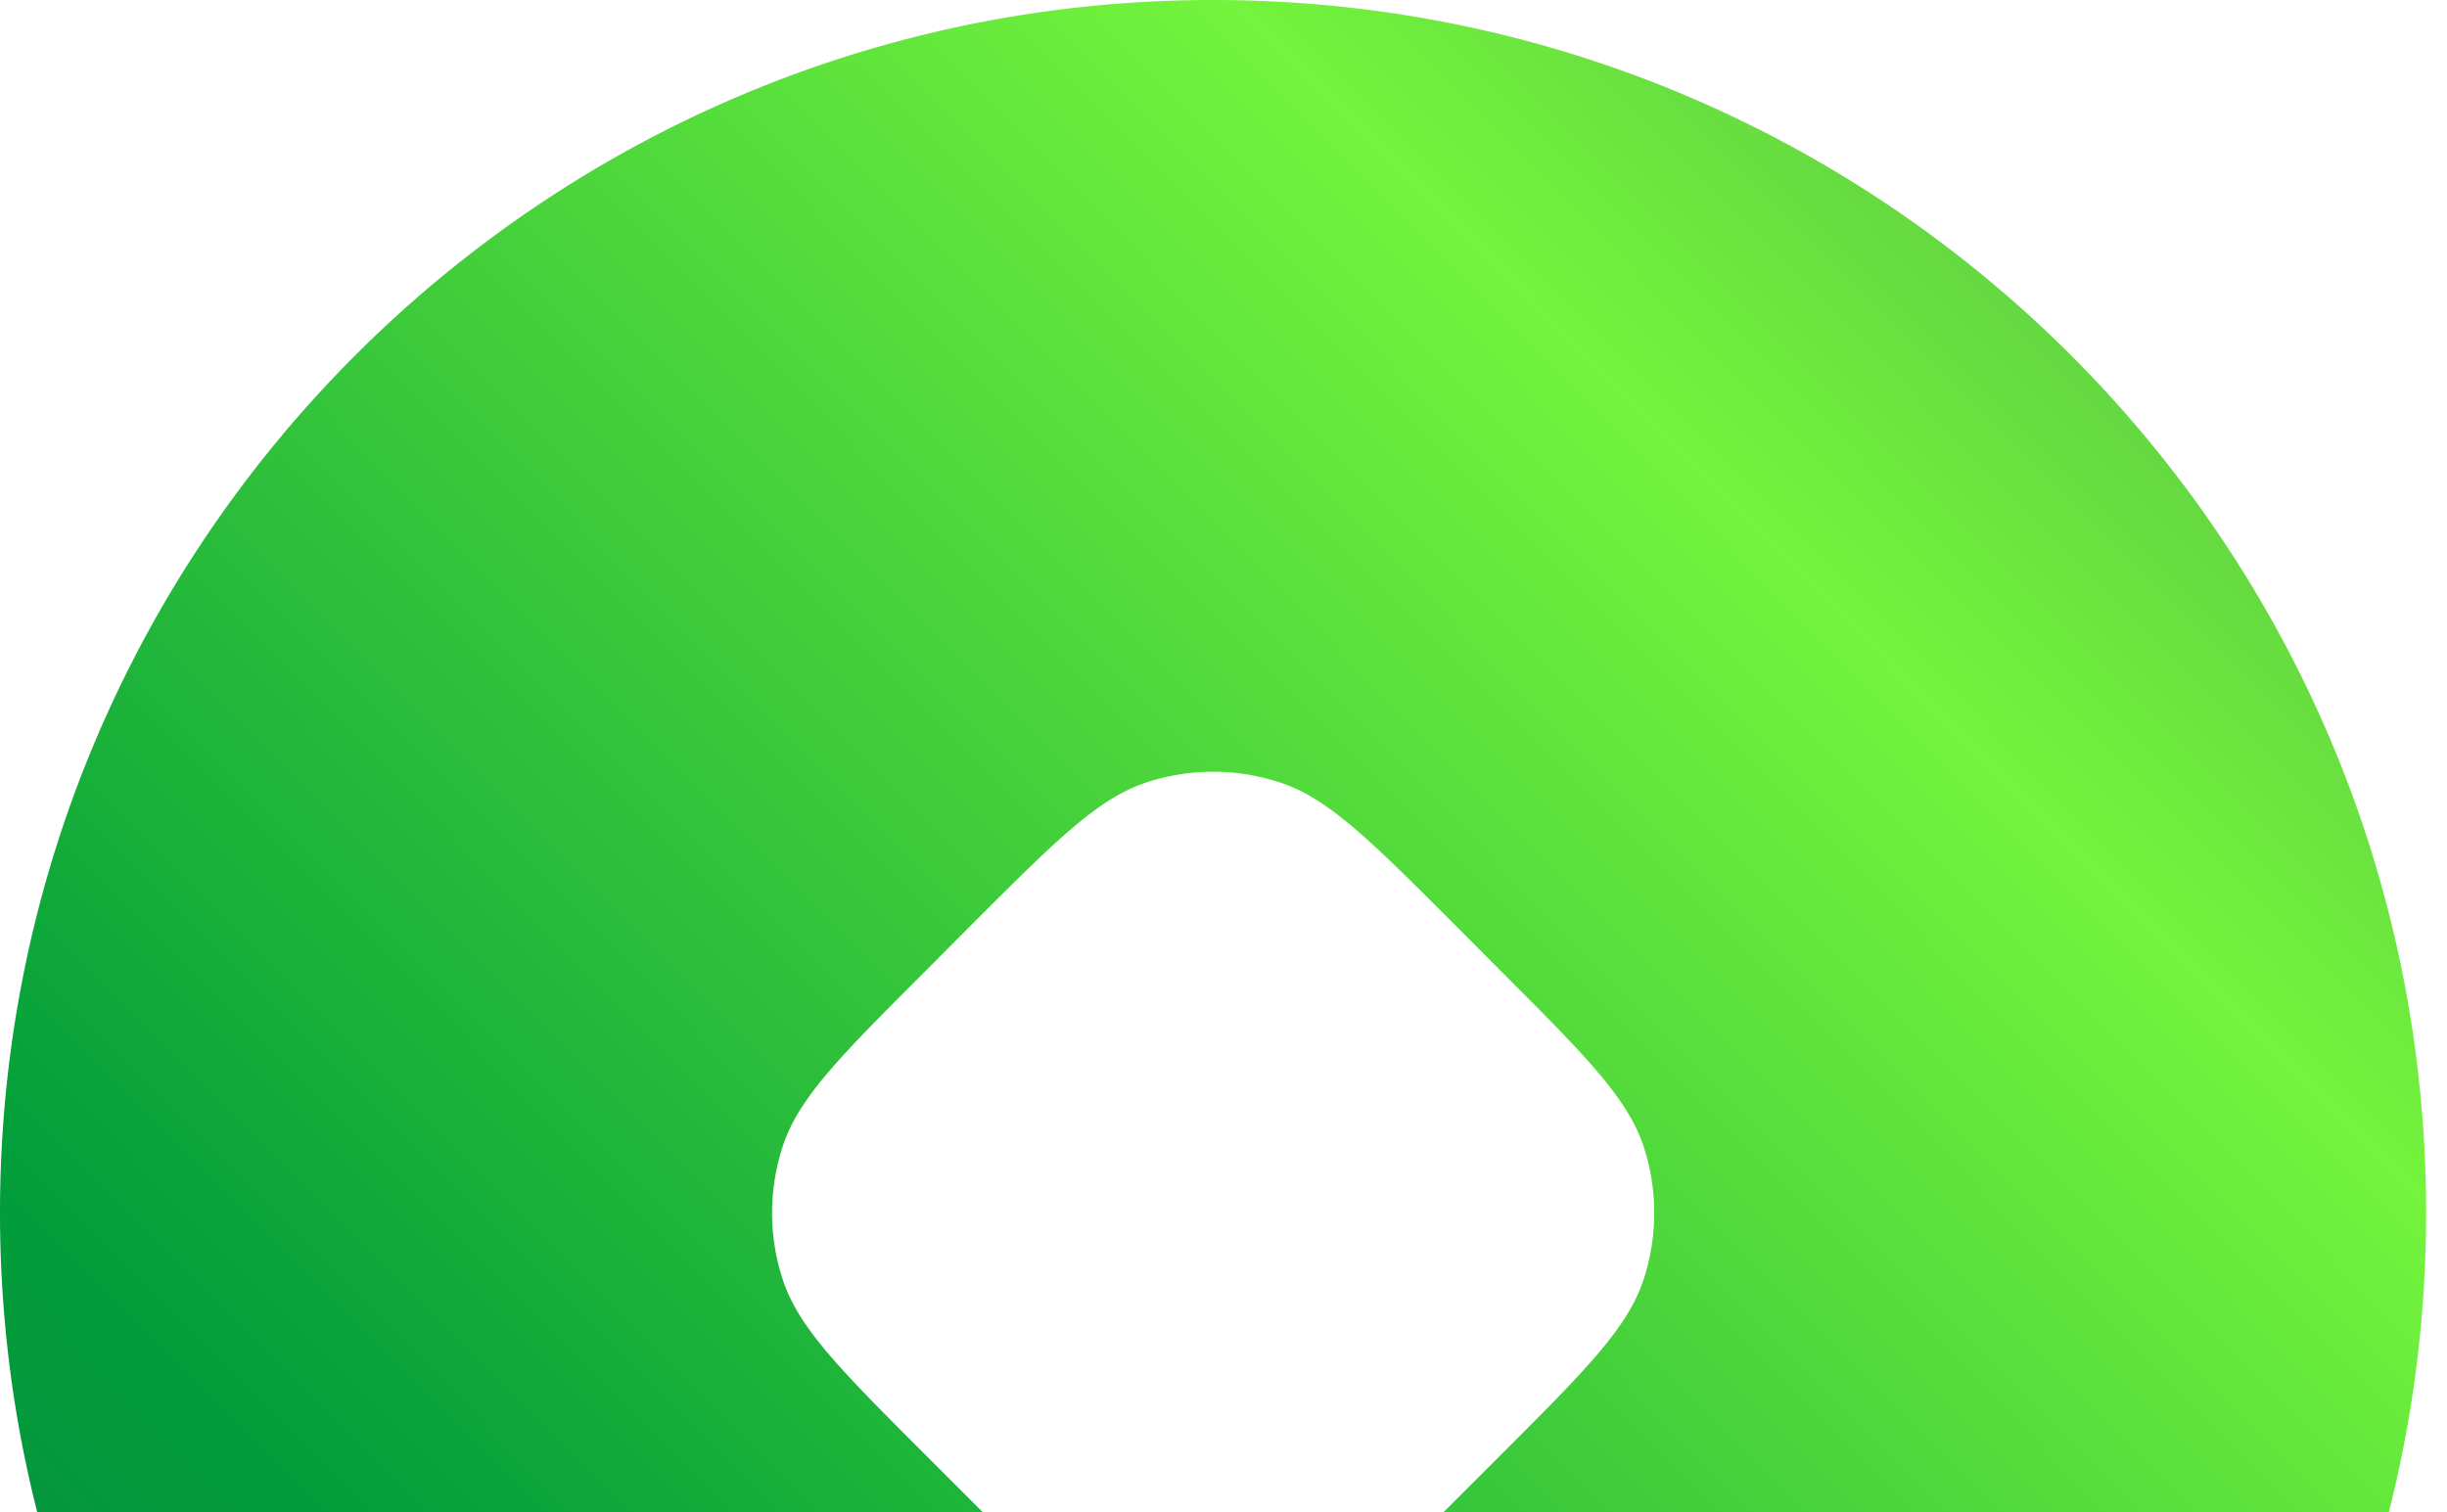 <svg width="110" height="68" viewBox="0 0 110 68" fill="none" xmlns="http://www.w3.org/2000/svg">
    <path fill-rule="evenodd" clip-rule="evenodd" d="M54.53 0C24.42 0 0 24.41 0 54.53s24.42 54.53 54.53 54.53c30.12 0 54.53-24.42 54.53-54.53C109.07 24.41 84.65 0 54.53 0zm19.36 57.51c-.71 2.19-2.62 4.1-6.43 7.91l-2.04 2.04c-3.81 3.81-5.72 5.72-7.91 6.43-1.94.63-4.01.63-5.95 0-2.2-.71-4.1-2.62-7.91-6.43l-2.04-2.04c-3.81-3.81-5.72-5.72-6.43-7.91a9.602 9.602 0 0 1 0-5.95c.71-2.2 2.62-4.1 6.43-7.91l2.04-2.05c3.81-3.81 5.72-5.72 7.91-6.43 1.94-.63 4.01-.63 5.95 0 2.2.71 4.1 2.62 7.91 6.43l2.04 2.05c3.81 3.81 5.71 5.72 6.43 7.91.63 1.93.63 4.02 0 5.95z" fill="url(#mjujhda8fa)"/>
    <defs>
        <linearGradient id="mjujhda8fa" x1="-28.537" y1="137.083" x2="139.584" y2="-29.983" gradientUnits="userSpaceOnUse">
            <stop stop-color="#246354"/>
            <stop offset=".338" stop-color="#019E3A"/>
            <stop offset=".659" stop-color="#74F43C"/>
            <stop offset="1" stop-color="#246354"/>
        </linearGradient>
    </defs>
</svg>

